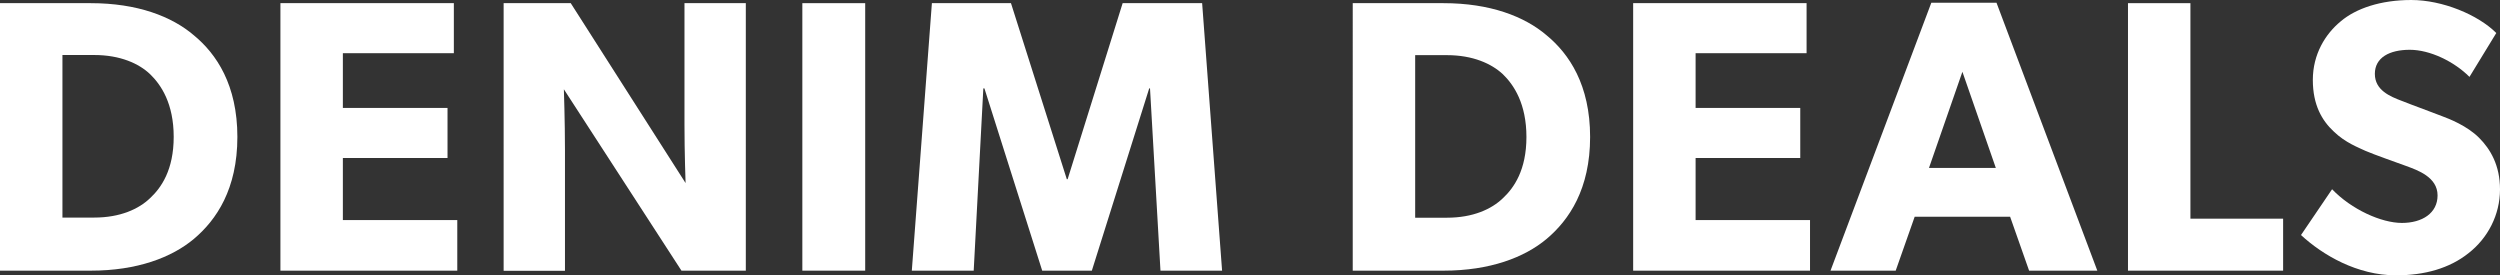 <?xml version="1.0" encoding="utf-8"?>
<!-- Generator: Adobe Illustrator 26.0.3, SVG Export Plug-In . SVG Version: 6.00 Build 0)  -->
<svg version="1.0" id="Laag_1" xmlns="http://www.w3.org/2000/svg" xmlns:xlink="http://www.w3.org/1999/xlink" x="0px" y="0px"
	 viewBox="0 0 1817.8 200.2" style="enable-background:new 0 0 1817.8 200.2;" xml:space="preserve">
<rect x="0" y="0" width="1817.8" height="200.2" fill="#333333" stroke="none"/>
<style type="text/css">
	.st0{fill:#FFFFFF;}
</style>
<g>
	<path class="st0" d="M141,173.7c-16.1,13.5-41.2,23.1-75,23.1H0V2.3h66c33.8,0,58.9,9.6,75,23.4c16.4,13.5,31.6,36.1,31.6,73.9
		S157.4,159.9,141,173.7z M109.1,53.9C101,46.2,87.4,40,68.5,40H45.4v118.2h23.1c18.9,0,32.4-6.2,40.6-14.1
		c8.2-7.6,17.2-20.6,17.2-44.6S117.3,61.8,109.1,53.9z"/>
	<path class="st0" d="M332.5,196.8H203.9V2.3h126.1v36.4h-80.7v39.8h76.1v36.4h-76.1v45.1h83.2V196.8z"/>
	<path class="st0" d="M542.3,196.8h-46.8L410,64.9c0,0,0.8,23.4,0.8,44v88h-44.6V2.3h48.8l83.5,130.8c0,0-0.8-22-0.8-42.6V2.3h44.6
		V196.8z"/>
	<path class="st0" d="M629.1,196.8h-45.7V2.3h45.7V196.8z"/>
	<path class="st0" d="M888.6,196.8h-44.8l-7.6-132.5h-0.6l-41.7,132.5h-36.1l-42-132.5h-0.8l-7,132.5H663L677.6,2.3h57.5l40.6,128
		h0.6l40-128h57.8L888.6,196.8z"/>
	<path class="st0" d="M1124.6,173.7c-16.1,13.5-41.2,23.1-75,23.1h-66V2.3h66c33.8,0,58.9,9.6,75,23.4
		c16.4,13.5,31.6,36.1,31.6,73.9S1141,159.9,1124.6,173.7z M1092.7,53.9c-8.2-7.6-21.7-13.8-40.6-13.8H1029v118.2h23.1
		c18.9,0,32.4-6.2,40.6-14.1c8.2-7.6,17.2-20.6,17.2-44.6S1100.9,61.8,1092.7,53.9z"/>
	<path class="st0" d="M1316.1,196.8h-128.6V2.3h126.1v36.4h-80.7v39.8h76.1v36.4h-76.1v45.1h83.2V196.8z"/>
	<path class="st0" d="M1525,196.8h-49.6l-13.8-39.2h-69.4l-13.8,39.2H1331L1404.3,2h47.4L1525,196.8z M1451.2,122.1l-24.3-69.9
		l-24.3,69.9H1451.2z"/>
	<path class="st0" d="M1660.1,196.8h-112.8V2.3h45.4V159h67.4V196.8z"/>
	<path class="st0" d="M1794.9,184.1c-13.8,11-31.9,16.1-52.7,16.1c-28.2,0-53.3-14.7-69.1-29.3l22.6-33.3
		c14.1,14.7,35.8,24.5,50.8,24.5c14.7,0,25.9-7.1,25.9-20c0-13.3-14.4-18.3-22.8-21.4c-8.5-3.1-23.1-8.2-29.6-11
		c-4.8-2.3-14.7-5.9-23.1-14.1c-8.5-7.9-15.2-19.2-15.2-37.5c0-18.6,9-33.3,20.3-42.6c11-9.3,28.8-15.5,51.3-15.5
		c22.6,0,48.5,10.7,61.8,24l-19.5,31.9c-11.3-11.3-28.8-19.7-43.4-19.7c-14.7,0-25.4,5.6-25.4,17.5s11,16.4,19.7,19.7
		c8.5,3.4,22.8,8.5,29,11c5.4,2,18.3,7,27.1,15.8c8.2,8.2,15.2,20,15.2,37.5C1817.8,156.2,1809,173.1,1794.9,184.1z"/>
</g>
</svg>
